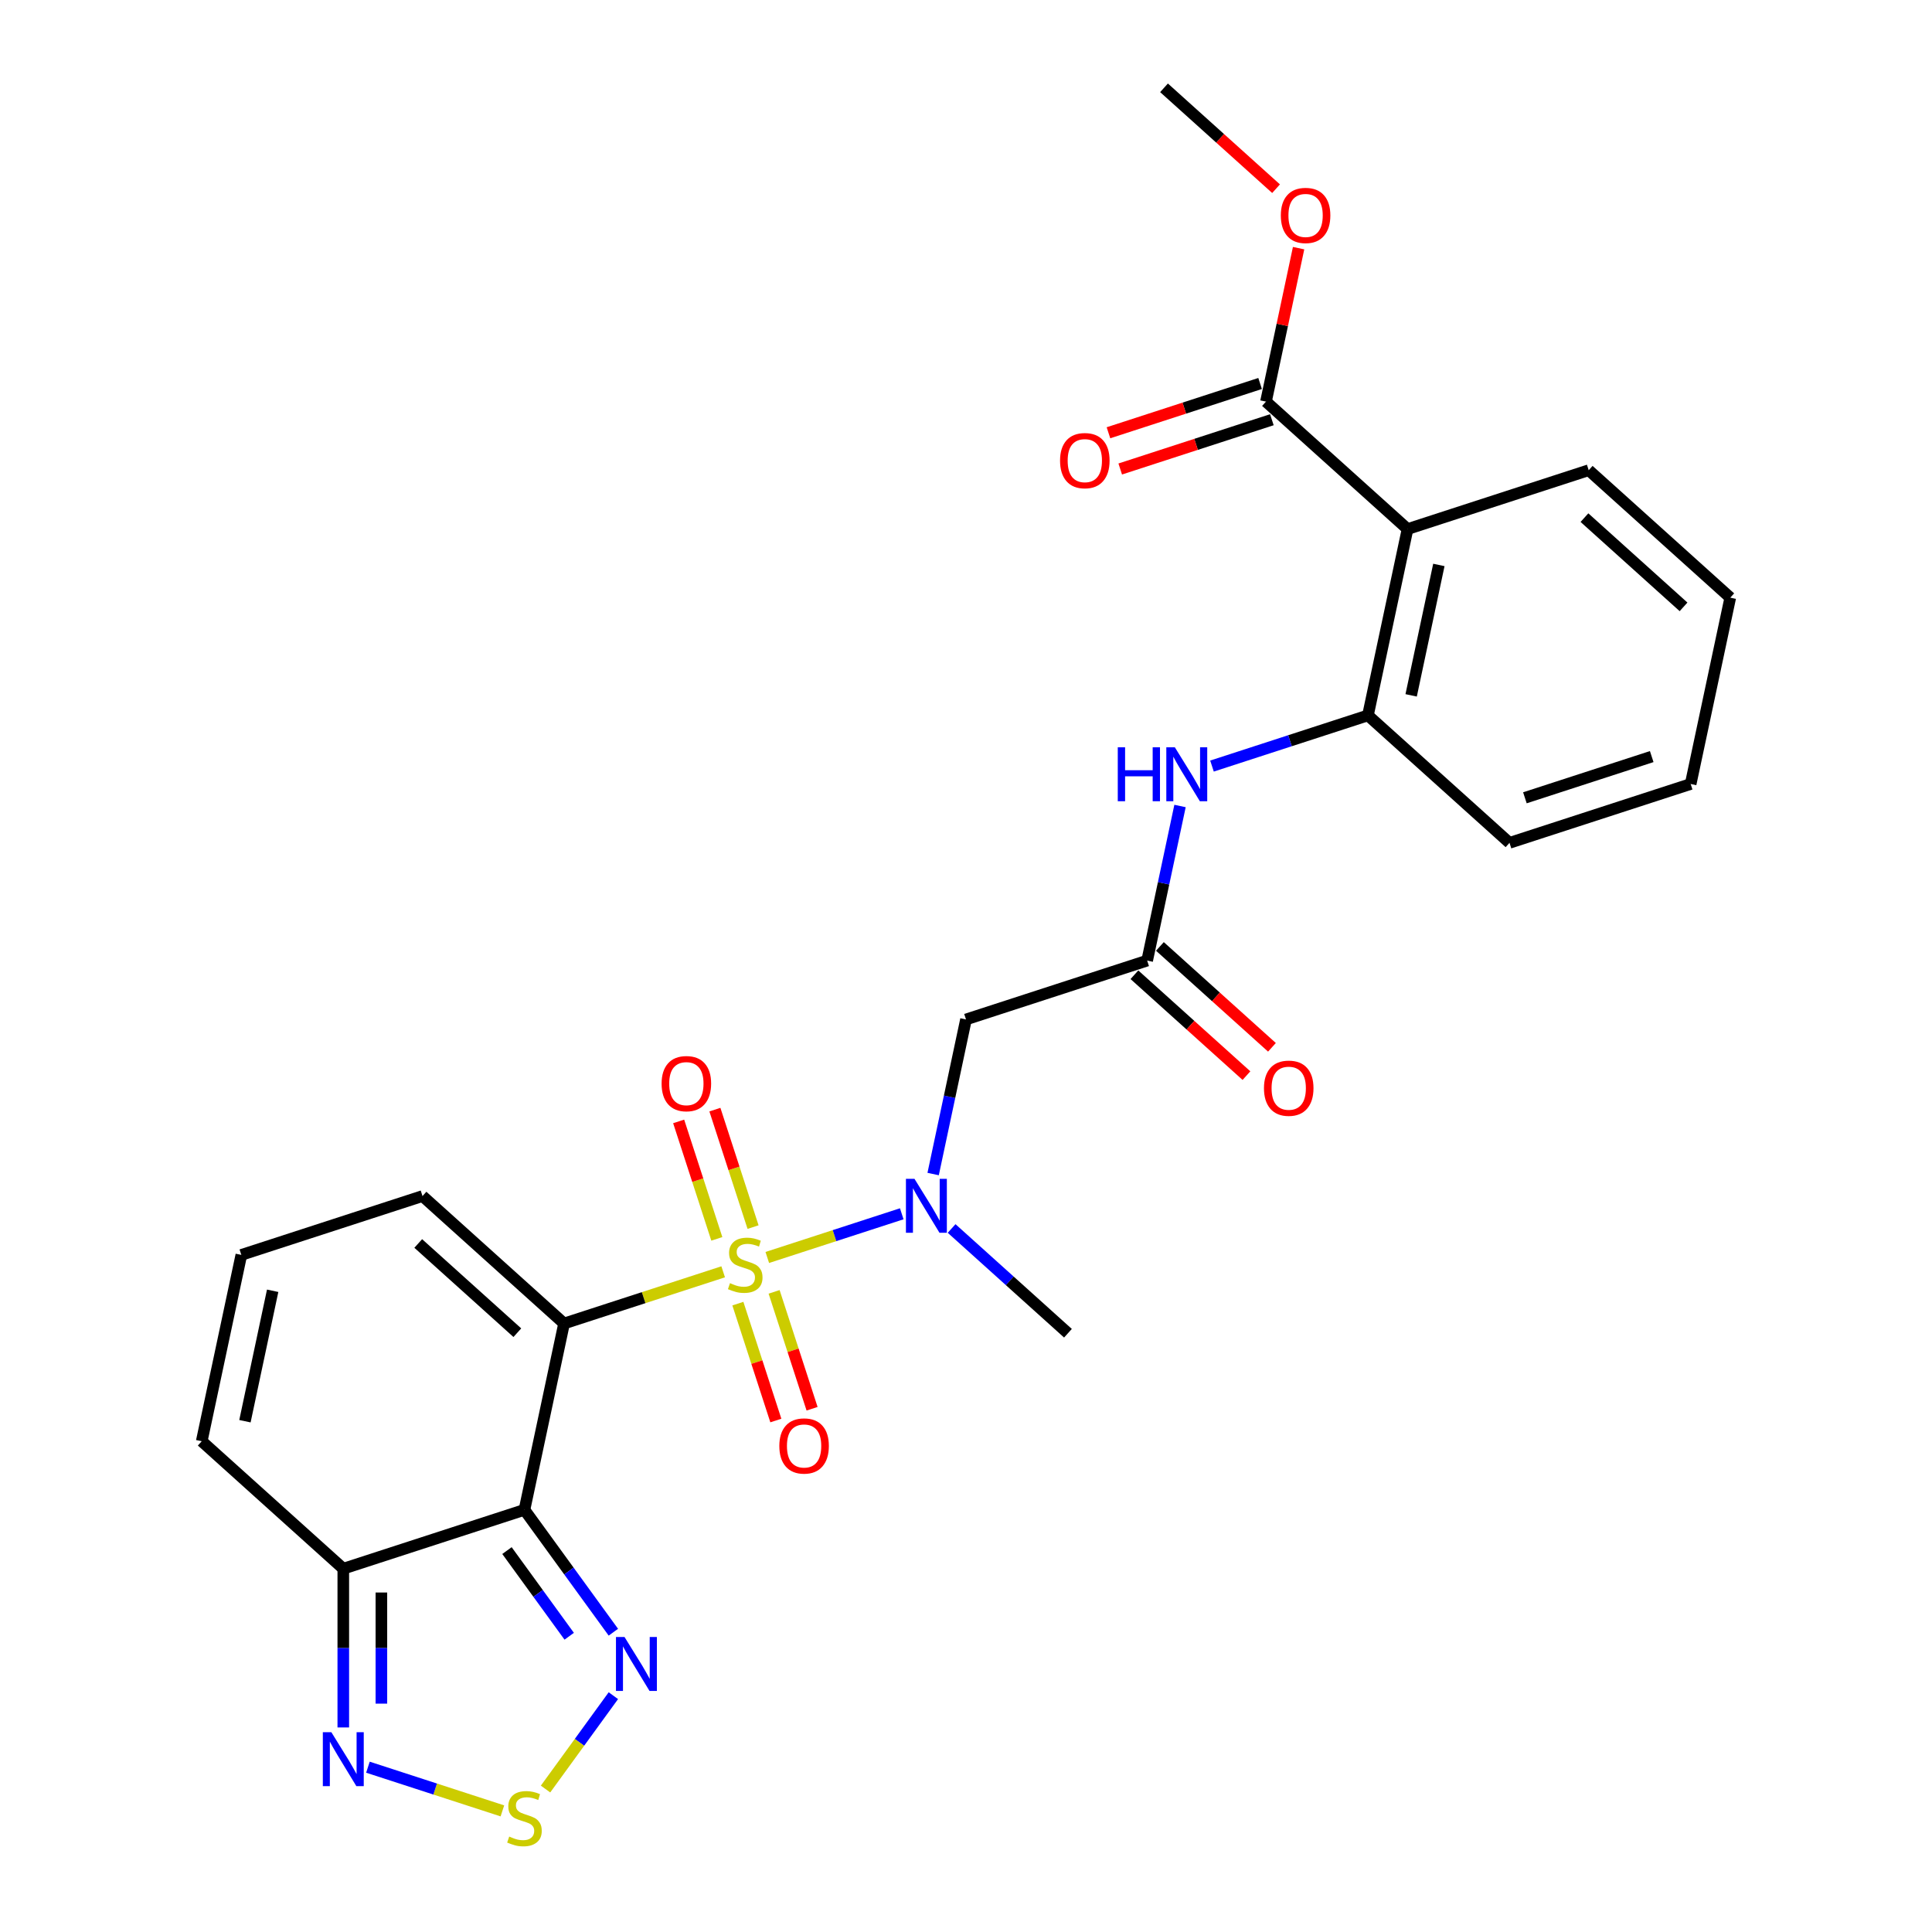 <?xml version='1.0' encoding='iso-8859-1'?>
<svg version='1.1' baseProfile='full'
              xmlns='http://www.w3.org/2000/svg'
                      xmlns:rdkit='http://www.rdkit.org/xml'
                      xmlns:xlink='http://www.w3.org/1999/xlink'
                  xml:space='preserve'
width='1000px' height='1000px' viewBox='0 0 1000 1000'>
<!-- END OF HEADER -->
<rect style='opacity:1.0;fill:#FFFFFF;stroke:none' width='1000' height='1000' x='0' y='0'> </rect>
<path class='bond-0' d='M 374.312,658.287 L 333.135,671.666' style='fill:none;fill-rule:evenodd;stroke:#CCCC00;stroke-width:6px;stroke-linecap:butt;stroke-linejoin:miter;stroke-opacity:1' />
<path class='bond-0' d='M 333.135,671.666 L 291.958,685.045' style='fill:none;fill-rule:evenodd;stroke:#000000;stroke-width:6px;stroke-linecap:butt;stroke-linejoin:miter;stroke-opacity:1' />
<path class='bond-2' d='M 397.147,650.867 L 431.947,639.56' style='fill:none;fill-rule:evenodd;stroke:#CCCC00;stroke-width:6px;stroke-linecap:butt;stroke-linejoin:miter;stroke-opacity:1' />
<path class='bond-2' d='M 431.947,639.56 L 466.746,628.253' style='fill:none;fill-rule:evenodd;stroke:#0000FF;stroke-width:6px;stroke-linecap:butt;stroke-linejoin:miter;stroke-opacity:1' />
<path class='bond-14' d='M 389.782,635.144 L 379.905,604.745' style='fill:none;fill-rule:evenodd;stroke:#CCCC00;stroke-width:6px;stroke-linecap:butt;stroke-linejoin:miter;stroke-opacity:1' />
<path class='bond-14' d='M 379.905,604.745 L 370.028,574.346' style='fill:none;fill-rule:evenodd;stroke:#FF0000;stroke-width:6px;stroke-linecap:butt;stroke-linejoin:miter;stroke-opacity:1' />
<path class='bond-14' d='M 371.028,641.237 L 361.151,610.839' style='fill:none;fill-rule:evenodd;stroke:#CCCC00;stroke-width:6px;stroke-linecap:butt;stroke-linejoin:miter;stroke-opacity:1' />
<path class='bond-14' d='M 361.151,610.839 L 351.273,580.44' style='fill:none;fill-rule:evenodd;stroke:#FF0000;stroke-width:6px;stroke-linecap:butt;stroke-linejoin:miter;stroke-opacity:1' />
<path class='bond-15' d='M 381.92,674.76 L 391.749,705.011' style='fill:none;fill-rule:evenodd;stroke:#CCCC00;stroke-width:6px;stroke-linecap:butt;stroke-linejoin:miter;stroke-opacity:1' />
<path class='bond-15' d='M 391.749,705.011 L 401.578,735.262' style='fill:none;fill-rule:evenodd;stroke:#FF0000;stroke-width:6px;stroke-linecap:butt;stroke-linejoin:miter;stroke-opacity:1' />
<path class='bond-15' d='M 400.674,668.667 L 410.503,698.917' style='fill:none;fill-rule:evenodd;stroke:#CCCC00;stroke-width:6px;stroke-linecap:butt;stroke-linejoin:miter;stroke-opacity:1' />
<path class='bond-15' d='M 410.503,698.917 L 420.332,729.168' style='fill:none;fill-rule:evenodd;stroke:#FF0000;stroke-width:6px;stroke-linecap:butt;stroke-linejoin:miter;stroke-opacity:1' />
<path class='bond-1' d='M 291.958,685.045 L 271.458,781.488' style='fill:none;fill-rule:evenodd;stroke:#000000;stroke-width:6px;stroke-linecap:butt;stroke-linejoin:miter;stroke-opacity:1' />
<path class='bond-13' d='M 291.958,685.045 L 218.686,619.071' style='fill:none;fill-rule:evenodd;stroke:#000000;stroke-width:6px;stroke-linecap:butt;stroke-linejoin:miter;stroke-opacity:1' />
<path class='bond-13' d='M 267.772,689.804 L 216.482,643.622' style='fill:none;fill-rule:evenodd;stroke:#000000;stroke-width:6px;stroke-linecap:butt;stroke-linejoin:miter;stroke-opacity:1' />
<path class='bond-3' d='M 271.458,781.488 L 294.468,813.158' style='fill:none;fill-rule:evenodd;stroke:#000000;stroke-width:6px;stroke-linecap:butt;stroke-linejoin:miter;stroke-opacity:1' />
<path class='bond-3' d='M 294.468,813.158 L 317.478,844.828' style='fill:none;fill-rule:evenodd;stroke:#0000FF;stroke-width:6px;stroke-linecap:butt;stroke-linejoin:miter;stroke-opacity:1' />
<path class='bond-3' d='M 262.408,802.58 L 278.515,824.749' style='fill:none;fill-rule:evenodd;stroke:#000000;stroke-width:6px;stroke-linecap:butt;stroke-linejoin:miter;stroke-opacity:1' />
<path class='bond-3' d='M 278.515,824.749 L 294.622,846.918' style='fill:none;fill-rule:evenodd;stroke:#0000FF;stroke-width:6px;stroke-linecap:butt;stroke-linejoin:miter;stroke-opacity:1' />
<path class='bond-4' d='M 271.458,781.488 L 177.687,811.956' style='fill:none;fill-rule:evenodd;stroke:#000000;stroke-width:6px;stroke-linecap:butt;stroke-linejoin:miter;stroke-opacity:1' />
<path class='bond-8' d='M 482.992,607.683 L 491.496,567.675' style='fill:none;fill-rule:evenodd;stroke:#0000FF;stroke-width:6px;stroke-linecap:butt;stroke-linejoin:miter;stroke-opacity:1' />
<path class='bond-8' d='M 491.496,567.675 L 500,527.667' style='fill:none;fill-rule:evenodd;stroke:#000000;stroke-width:6px;stroke-linecap:butt;stroke-linejoin:miter;stroke-opacity:1' />
<path class='bond-22' d='M 492.555,635.863 L 522.664,662.973' style='fill:none;fill-rule:evenodd;stroke:#0000FF;stroke-width:6px;stroke-linecap:butt;stroke-linejoin:miter;stroke-opacity:1' />
<path class='bond-22' d='M 522.664,662.973 L 552.772,690.083' style='fill:none;fill-rule:evenodd;stroke:#000000;stroke-width:6px;stroke-linecap:butt;stroke-linejoin:miter;stroke-opacity:1' />
<path class='bond-5' d='M 317.478,877.681 L 299.923,901.843' style='fill:none;fill-rule:evenodd;stroke:#0000FF;stroke-width:6px;stroke-linecap:butt;stroke-linejoin:miter;stroke-opacity:1' />
<path class='bond-5' d='M 299.923,901.843 L 282.368,926.005' style='fill:none;fill-rule:evenodd;stroke:#CCCC00;stroke-width:6px;stroke-linecap:butt;stroke-linejoin:miter;stroke-opacity:1' />
<path class='bond-7' d='M 177.687,811.956 L 177.687,853.041' style='fill:none;fill-rule:evenodd;stroke:#000000;stroke-width:6px;stroke-linecap:butt;stroke-linejoin:miter;stroke-opacity:1' />
<path class='bond-7' d='M 177.687,853.041 L 177.687,894.127' style='fill:none;fill-rule:evenodd;stroke:#0000FF;stroke-width:6px;stroke-linecap:butt;stroke-linejoin:miter;stroke-opacity:1' />
<path class='bond-7' d='M 197.406,824.282 L 197.406,853.041' style='fill:none;fill-rule:evenodd;stroke:#000000;stroke-width:6px;stroke-linecap:butt;stroke-linejoin:miter;stroke-opacity:1' />
<path class='bond-7' d='M 197.406,853.041 L 197.406,881.801' style='fill:none;fill-rule:evenodd;stroke:#0000FF;stroke-width:6px;stroke-linecap:butt;stroke-linejoin:miter;stroke-opacity:1' />
<path class='bond-27' d='M 177.687,811.956 L 104.415,745.982' style='fill:none;fill-rule:evenodd;stroke:#000000;stroke-width:6px;stroke-linecap:butt;stroke-linejoin:miter;stroke-opacity:1' />
<path class='bond-28' d='M 260.041,937.311 L 225.241,926.004' style='fill:none;fill-rule:evenodd;stroke:#CCCC00;stroke-width:6px;stroke-linecap:butt;stroke-linejoin:miter;stroke-opacity:1' />
<path class='bond-28' d='M 225.241,926.004 L 190.441,914.697' style='fill:none;fill-rule:evenodd;stroke:#0000FF;stroke-width:6px;stroke-linecap:butt;stroke-linejoin:miter;stroke-opacity:1' />
<path class='bond-6' d='M 728.542,273.846 L 708.042,370.288' style='fill:none;fill-rule:evenodd;stroke:#000000;stroke-width:6px;stroke-linecap:butt;stroke-linejoin:miter;stroke-opacity:1' />
<path class='bond-6' d='M 744.755,292.412 L 730.406,359.921' style='fill:none;fill-rule:evenodd;stroke:#000000;stroke-width:6px;stroke-linecap:butt;stroke-linejoin:miter;stroke-opacity:1' />
<path class='bond-11' d='M 728.542,273.846 L 655.27,207.871' style='fill:none;fill-rule:evenodd;stroke:#000000;stroke-width:6px;stroke-linecap:butt;stroke-linejoin:miter;stroke-opacity:1' />
<path class='bond-21' d='M 728.542,273.846 L 822.313,243.377' style='fill:none;fill-rule:evenodd;stroke:#000000;stroke-width:6px;stroke-linecap:butt;stroke-linejoin:miter;stroke-opacity:1' />
<path class='bond-9' d='M 500,527.667 L 593.771,497.199' style='fill:none;fill-rule:evenodd;stroke:#000000;stroke-width:6px;stroke-linecap:butt;stroke-linejoin:miter;stroke-opacity:1' />
<path class='bond-12' d='M 593.771,497.199 L 602.275,457.19' style='fill:none;fill-rule:evenodd;stroke:#000000;stroke-width:6px;stroke-linecap:butt;stroke-linejoin:miter;stroke-opacity:1' />
<path class='bond-12' d='M 602.275,457.19 L 610.779,417.182' style='fill:none;fill-rule:evenodd;stroke:#0000FF;stroke-width:6px;stroke-linecap:butt;stroke-linejoin:miter;stroke-opacity:1' />
<path class='bond-18' d='M 587.174,504.526 L 616.169,530.633' style='fill:none;fill-rule:evenodd;stroke:#000000;stroke-width:6px;stroke-linecap:butt;stroke-linejoin:miter;stroke-opacity:1' />
<path class='bond-18' d='M 616.169,530.633 L 645.163,556.74' style='fill:none;fill-rule:evenodd;stroke:#FF0000;stroke-width:6px;stroke-linecap:butt;stroke-linejoin:miter;stroke-opacity:1' />
<path class='bond-18' d='M 600.369,489.871 L 629.363,515.978' style='fill:none;fill-rule:evenodd;stroke:#000000;stroke-width:6px;stroke-linecap:butt;stroke-linejoin:miter;stroke-opacity:1' />
<path class='bond-18' d='M 629.363,515.978 L 658.358,542.085' style='fill:none;fill-rule:evenodd;stroke:#FF0000;stroke-width:6px;stroke-linecap:butt;stroke-linejoin:miter;stroke-opacity:1' />
<path class='bond-10' d='M 708.042,370.288 L 667.684,383.401' style='fill:none;fill-rule:evenodd;stroke:#000000;stroke-width:6px;stroke-linecap:butt;stroke-linejoin:miter;stroke-opacity:1' />
<path class='bond-10' d='M 667.684,383.401 L 627.325,396.515' style='fill:none;fill-rule:evenodd;stroke:#0000FF;stroke-width:6px;stroke-linecap:butt;stroke-linejoin:miter;stroke-opacity:1' />
<path class='bond-23' d='M 708.042,370.288 L 781.314,436.262' style='fill:none;fill-rule:evenodd;stroke:#000000;stroke-width:6px;stroke-linecap:butt;stroke-linejoin:miter;stroke-opacity:1' />
<path class='bond-19' d='M 652.223,198.494 L 612.979,211.245' style='fill:none;fill-rule:evenodd;stroke:#000000;stroke-width:6px;stroke-linecap:butt;stroke-linejoin:miter;stroke-opacity:1' />
<path class='bond-19' d='M 612.979,211.245 L 573.734,223.997' style='fill:none;fill-rule:evenodd;stroke:#FF0000;stroke-width:6px;stroke-linecap:butt;stroke-linejoin:miter;stroke-opacity:1' />
<path class='bond-19' d='M 658.317,217.248 L 619.072,230' style='fill:none;fill-rule:evenodd;stroke:#000000;stroke-width:6px;stroke-linecap:butt;stroke-linejoin:miter;stroke-opacity:1' />
<path class='bond-19' d='M 619.072,230 L 579.828,242.751' style='fill:none;fill-rule:evenodd;stroke:#FF0000;stroke-width:6px;stroke-linecap:butt;stroke-linejoin:miter;stroke-opacity:1' />
<path class='bond-20' d='M 655.27,207.871 L 663.711,168.159' style='fill:none;fill-rule:evenodd;stroke:#000000;stroke-width:6px;stroke-linecap:butt;stroke-linejoin:miter;stroke-opacity:1' />
<path class='bond-20' d='M 663.711,168.159 L 672.152,128.447' style='fill:none;fill-rule:evenodd;stroke:#FF0000;stroke-width:6px;stroke-linecap:butt;stroke-linejoin:miter;stroke-opacity:1' />
<path class='bond-16' d='M 218.686,619.071 L 124.915,649.539' style='fill:none;fill-rule:evenodd;stroke:#000000;stroke-width:6px;stroke-linecap:butt;stroke-linejoin:miter;stroke-opacity:1' />
<path class='bond-17' d='M 124.915,649.539 L 104.415,745.982' style='fill:none;fill-rule:evenodd;stroke:#000000;stroke-width:6px;stroke-linecap:butt;stroke-linejoin:miter;stroke-opacity:1' />
<path class='bond-17' d='M 141.128,668.106 L 126.779,735.615' style='fill:none;fill-rule:evenodd;stroke:#000000;stroke-width:6px;stroke-linecap:butt;stroke-linejoin:miter;stroke-opacity:1' />
<path class='bond-24' d='M 660.487,97.668 L 631.492,71.561' style='fill:none;fill-rule:evenodd;stroke:#FF0000;stroke-width:6px;stroke-linecap:butt;stroke-linejoin:miter;stroke-opacity:1' />
<path class='bond-24' d='M 631.492,71.561 L 602.497,45.455' style='fill:none;fill-rule:evenodd;stroke:#000000;stroke-width:6px;stroke-linecap:butt;stroke-linejoin:miter;stroke-opacity:1' />
<path class='bond-29' d='M 822.313,243.377 L 895.585,309.352' style='fill:none;fill-rule:evenodd;stroke:#000000;stroke-width:6px;stroke-linecap:butt;stroke-linejoin:miter;stroke-opacity:1' />
<path class='bond-29' d='M 820.109,267.928 L 871.399,314.11' style='fill:none;fill-rule:evenodd;stroke:#000000;stroke-width:6px;stroke-linecap:butt;stroke-linejoin:miter;stroke-opacity:1' />
<path class='bond-26' d='M 781.314,436.262 L 875.085,405.794' style='fill:none;fill-rule:evenodd;stroke:#000000;stroke-width:6px;stroke-linecap:butt;stroke-linejoin:miter;stroke-opacity:1' />
<path class='bond-26' d='M 789.286,412.938 L 854.926,391.61' style='fill:none;fill-rule:evenodd;stroke:#000000;stroke-width:6px;stroke-linecap:butt;stroke-linejoin:miter;stroke-opacity:1' />
<path class='bond-25' d='M 895.585,309.352 L 875.085,405.794' style='fill:none;fill-rule:evenodd;stroke:#000000;stroke-width:6px;stroke-linecap:butt;stroke-linejoin:miter;stroke-opacity:1' />
<path  class='atom-0' d='M 377.841 664.161
Q 378.157 664.279, 379.458 664.831
Q 380.76 665.383, 382.18 665.738
Q 383.639 666.054, 385.059 666.054
Q 387.701 666.054, 389.239 664.792
Q 390.777 663.49, 390.777 661.242
Q 390.777 659.704, 389.989 658.758
Q 389.239 657.811, 388.056 657.299
Q 386.873 656.786, 384.901 656.194
Q 382.416 655.445, 380.918 654.735
Q 379.458 654.025, 378.394 652.526
Q 377.368 651.028, 377.368 648.504
Q 377.368 644.994, 379.735 642.824
Q 382.14 640.655, 386.873 640.655
Q 390.107 640.655, 393.775 642.193
L 392.868 645.23
Q 389.515 643.85, 386.991 643.85
Q 384.27 643.85, 382.771 644.994
Q 381.273 646.098, 381.312 648.03
Q 381.312 649.529, 382.061 650.436
Q 382.85 651.343, 383.954 651.856
Q 385.098 652.369, 386.991 652.96
Q 389.515 653.749, 391.014 654.538
Q 392.513 655.327, 393.578 656.944
Q 394.682 658.521, 394.682 661.242
Q 394.682 665.107, 392.079 667.198
Q 389.515 669.248, 385.216 669.248
Q 382.732 669.248, 380.839 668.696
Q 378.985 668.184, 376.777 667.277
L 377.841 664.161
' fill='#CCCC00'/>
<path  class='atom-3' d='M 473.328 610.148
L 482.478 624.937
Q 483.385 626.397, 484.844 629.039
Q 486.304 631.681, 486.383 631.839
L 486.383 610.148
L 490.09 610.148
L 490.09 638.07
L 486.264 638.07
L 476.444 621.901
Q 475.3 620.007, 474.078 617.838
Q 472.895 615.669, 472.54 614.999
L 472.54 638.07
L 468.911 638.07
L 468.911 610.148
L 473.328 610.148
' fill='#0000FF'/>
<path  class='atom-4' d='M 323.24 847.293
L 332.39 862.083
Q 333.297 863.542, 334.756 866.184
Q 336.215 868.827, 336.294 868.984
L 336.294 847.293
L 340.002 847.293
L 340.002 875.216
L 336.176 875.216
L 326.356 859.046
Q 325.212 857.153, 323.989 854.984
Q 322.806 852.815, 322.451 852.144
L 322.451 875.216
L 318.823 875.216
L 318.823 847.293
L 323.24 847.293
' fill='#0000FF'/>
<path  class='atom-6' d='M 263.571 950.605
Q 263.886 950.723, 265.188 951.275
Q 266.489 951.827, 267.909 952.182
Q 269.368 952.498, 270.788 952.498
Q 273.43 952.498, 274.968 951.236
Q 276.507 949.934, 276.507 947.686
Q 276.507 946.148, 275.718 945.202
Q 274.968 944.255, 273.785 943.742
Q 272.602 943.23, 270.63 942.638
Q 268.146 941.889, 266.647 941.179
Q 265.188 940.469, 264.123 938.97
Q 263.097 937.472, 263.097 934.948
Q 263.097 931.438, 265.464 929.268
Q 267.869 927.099, 272.602 927.099
Q 275.836 927.099, 279.504 928.637
L 278.597 931.674
Q 275.245 930.294, 272.72 930.294
Q 269.999 930.294, 268.5 931.438
Q 267.002 932.542, 267.041 934.474
Q 267.041 935.973, 267.791 936.88
Q 268.579 937.787, 269.684 938.3
Q 270.827 938.813, 272.72 939.404
Q 275.245 940.193, 276.743 940.982
Q 278.242 941.77, 279.307 943.387
Q 280.411 944.965, 280.411 947.686
Q 280.411 951.551, 277.808 953.642
Q 275.245 955.692, 270.946 955.692
Q 268.461 955.692, 266.568 955.14
Q 264.714 954.628, 262.506 953.72
L 263.571 950.605
' fill='#CCCC00'/>
<path  class='atom-8' d='M 171.515 896.592
L 180.665 911.381
Q 181.572 912.84, 183.031 915.483
Q 184.49 918.125, 184.569 918.283
L 184.569 896.592
L 188.276 896.592
L 188.276 924.514
L 184.451 924.514
L 174.631 908.344
Q 173.487 906.451, 172.264 904.282
Q 171.081 902.113, 170.726 901.443
L 170.726 924.514
L 167.098 924.514
L 167.098 896.592
L 171.515 896.592
' fill='#0000FF'/>
<path  class='atom-13' d='M 578.559 386.795
L 582.345 386.795
L 582.345 398.666
L 596.622 398.666
L 596.622 386.795
L 600.408 386.795
L 600.408 414.717
L 596.622 414.717
L 596.622 401.821
L 582.345 401.821
L 582.345 414.717
L 578.559 414.717
L 578.559 386.795
' fill='#0000FF'/>
<path  class='atom-13' d='M 608.099 386.795
L 617.248 401.584
Q 618.156 403.044, 619.615 405.686
Q 621.074 408.328, 621.153 408.486
L 621.153 386.795
L 624.86 386.795
L 624.86 414.717
L 621.035 414.717
L 611.214 398.548
Q 610.071 396.654, 608.848 394.485
Q 607.665 392.316, 607.31 391.646
L 607.31 414.717
L 603.681 414.717
L 603.681 386.795
L 608.099 386.795
' fill='#0000FF'/>
<path  class='atom-15' d='M 342.443 560.885
Q 342.443 554.18, 345.756 550.434
Q 349.069 546.687, 355.261 546.687
Q 361.453 546.687, 364.766 550.434
Q 368.079 554.18, 368.079 560.885
Q 368.079 567.668, 364.726 571.533
Q 361.374 575.359, 355.261 575.359
Q 349.109 575.359, 345.756 571.533
Q 342.443 567.708, 342.443 560.885
M 355.261 572.204
Q 359.52 572.204, 361.808 569.364
Q 364.135 566.485, 364.135 560.885
Q 364.135 555.403, 361.808 552.642
Q 359.52 549.842, 355.261 549.842
Q 351.002 549.842, 348.675 552.603
Q 346.387 555.363, 346.387 560.885
Q 346.387 566.525, 348.675 569.364
Q 351.002 572.204, 355.261 572.204
' fill='#FF0000'/>
<path  class='atom-16' d='M 403.38 748.427
Q 403.38 741.723, 406.693 737.976
Q 410.005 734.229, 416.197 734.229
Q 422.389 734.229, 425.702 737.976
Q 429.015 741.723, 429.015 748.427
Q 429.015 755.211, 425.663 759.076
Q 422.31 762.901, 416.197 762.901
Q 410.045 762.901, 406.693 759.076
Q 403.38 755.25, 403.38 748.427
M 416.197 759.746
Q 420.457 759.746, 422.744 756.907
Q 425.071 754.028, 425.071 748.427
Q 425.071 742.945, 422.744 740.185
Q 420.457 737.385, 416.197 737.385
Q 411.938 737.385, 409.611 740.145
Q 407.324 742.906, 407.324 748.427
Q 407.324 754.067, 409.611 756.907
Q 411.938 759.746, 416.197 759.746
' fill='#FF0000'/>
<path  class='atom-19' d='M 654.226 563.252
Q 654.226 556.547, 657.538 552.8
Q 660.851 549.054, 667.043 549.054
Q 673.235 549.054, 676.548 552.8
Q 679.861 556.547, 679.861 563.252
Q 679.861 570.035, 676.508 573.9
Q 673.156 577.726, 667.043 577.726
Q 660.891 577.726, 657.538 573.9
Q 654.226 570.075, 654.226 563.252
M 667.043 574.571
Q 671.303 574.571, 673.59 571.731
Q 675.917 568.852, 675.917 563.252
Q 675.917 557.77, 673.59 555.009
Q 671.303 552.209, 667.043 552.209
Q 662.784 552.209, 660.457 554.97
Q 658.169 557.73, 658.169 563.252
Q 658.169 568.891, 660.457 571.731
Q 662.784 574.571, 667.043 574.571
' fill='#FF0000'/>
<path  class='atom-20' d='M 548.681 238.418
Q 548.681 231.714, 551.994 227.967
Q 555.307 224.22, 561.498 224.22
Q 567.69 224.22, 571.003 227.967
Q 574.316 231.714, 574.316 238.418
Q 574.316 245.202, 570.964 249.067
Q 567.611 252.892, 561.498 252.892
Q 555.346 252.892, 551.994 249.067
Q 548.681 245.241, 548.681 238.418
M 561.498 249.737
Q 565.758 249.737, 568.045 246.898
Q 570.372 244.019, 570.372 238.418
Q 570.372 232.936, 568.045 230.176
Q 565.758 227.375, 561.498 227.375
Q 557.239 227.375, 554.912 230.136
Q 552.625 232.897, 552.625 238.418
Q 552.625 244.058, 554.912 246.898
Q 557.239 249.737, 561.498 249.737
' fill='#FF0000'/>
<path  class='atom-21' d='M 662.952 111.508
Q 662.952 104.803, 666.264 101.056
Q 669.577 97.31, 675.769 97.31
Q 681.961 97.31, 685.274 101.056
Q 688.587 104.803, 688.587 111.508
Q 688.587 118.291, 685.235 122.156
Q 681.882 125.982, 675.769 125.982
Q 669.617 125.982, 666.264 122.156
Q 662.952 118.331, 662.952 111.508
M 675.769 122.827
Q 680.029 122.827, 682.316 119.987
Q 684.643 117.108, 684.643 111.508
Q 684.643 106.026, 682.316 103.265
Q 680.029 100.465, 675.769 100.465
Q 671.51 100.465, 669.183 103.226
Q 666.895 105.986, 666.895 111.508
Q 666.895 117.147, 669.183 119.987
Q 671.51 122.827, 675.769 122.827
' fill='#FF0000'/>
</svg>
